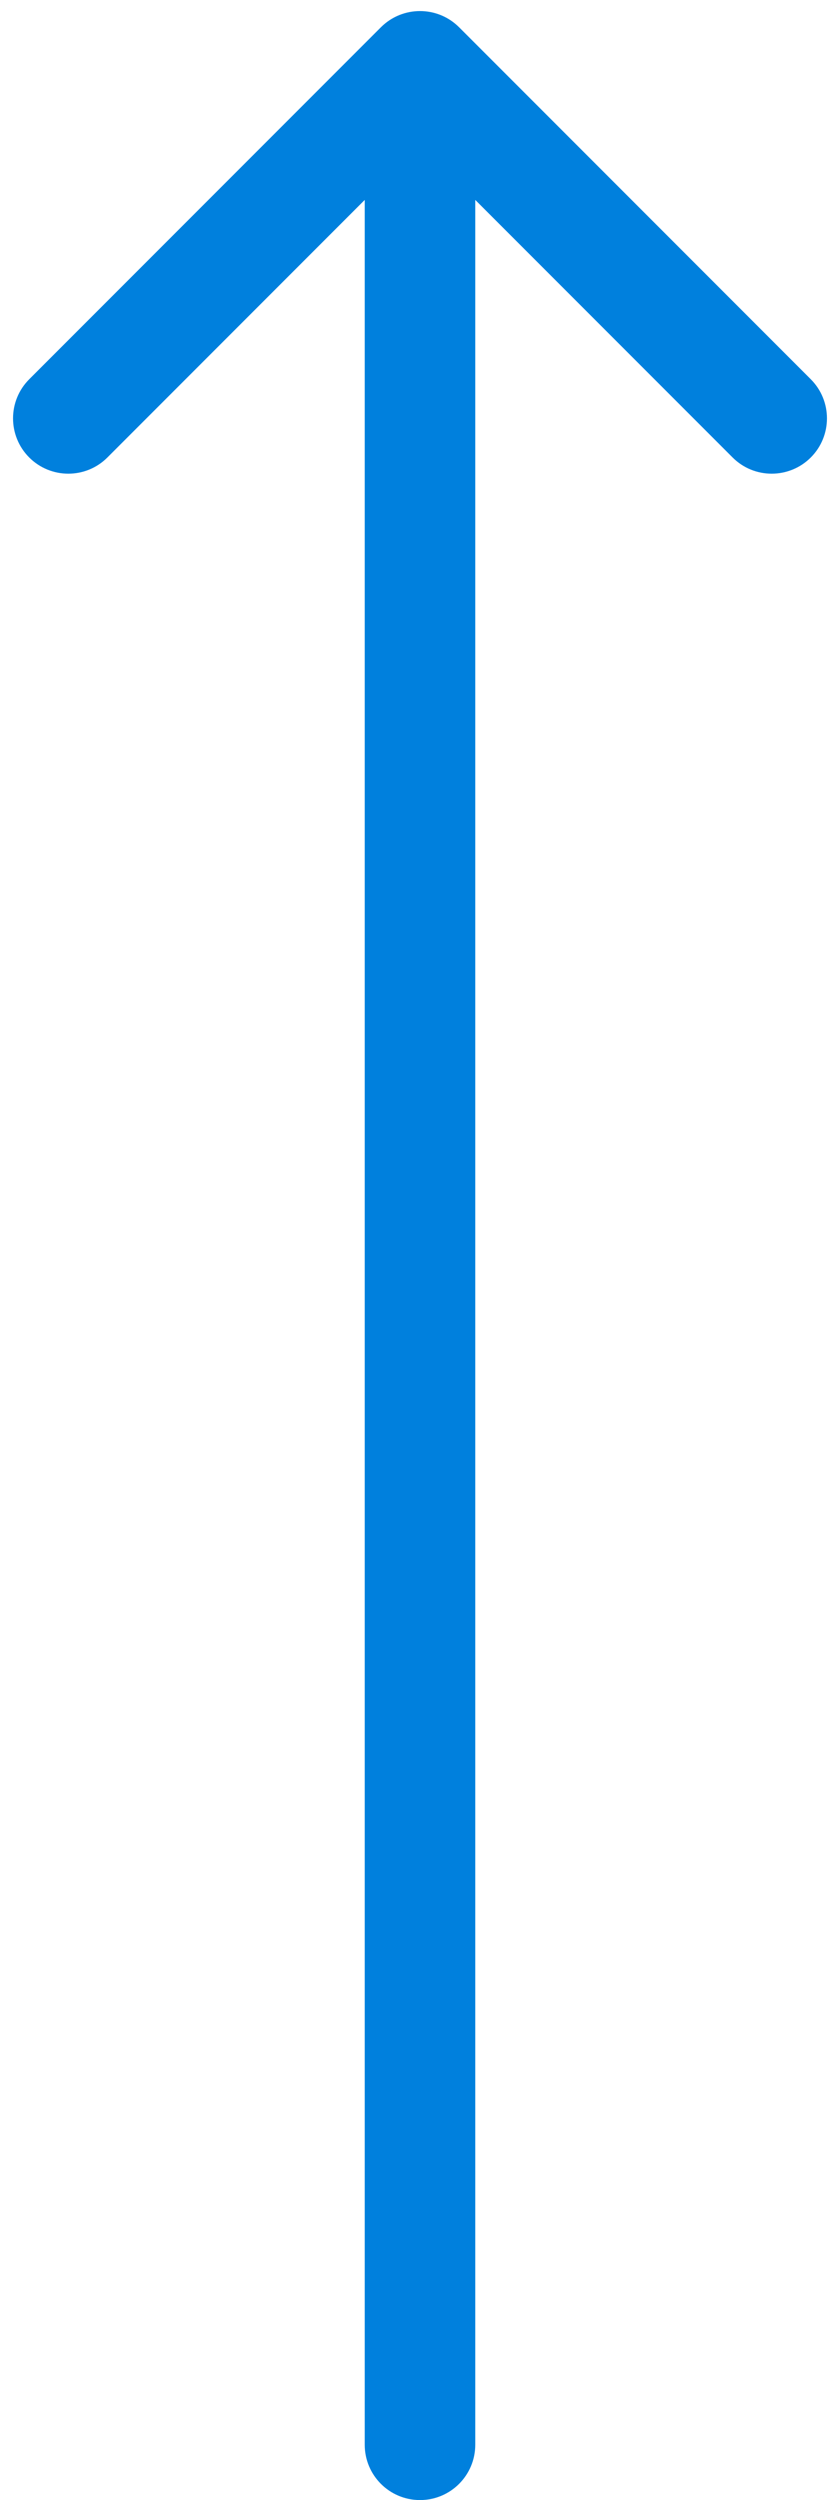 <?xml version="1.0" encoding="utf-8"?>
<svg xmlns="http://www.w3.org/2000/svg" fill="none" height="100%" overflow="visible" preserveAspectRatio="none" style="display: block;" viewBox="0 0 38 113" width="100%">
<path d="M16.5 110.5C16.5 111.881 17.619 113 19 113C20.381 113 21.5 111.881 21.5 110.5H16.5ZM20.768 1.232C19.791 0.256 18.209 0.256 17.232 1.232L1.322 17.142C0.346 18.118 0.346 19.701 1.322 20.678C2.299 21.654 3.882 21.654 4.858 20.678L19 6.536L33.142 20.678C34.118 21.654 35.701 21.654 36.678 20.678C37.654 19.701 37.654 18.118 36.678 17.142L20.768 1.232ZM19 110.5H21.5V3H19H16.5V110.5H19Z" fill="#0080DD" id="Vector 8"/>
</svg>